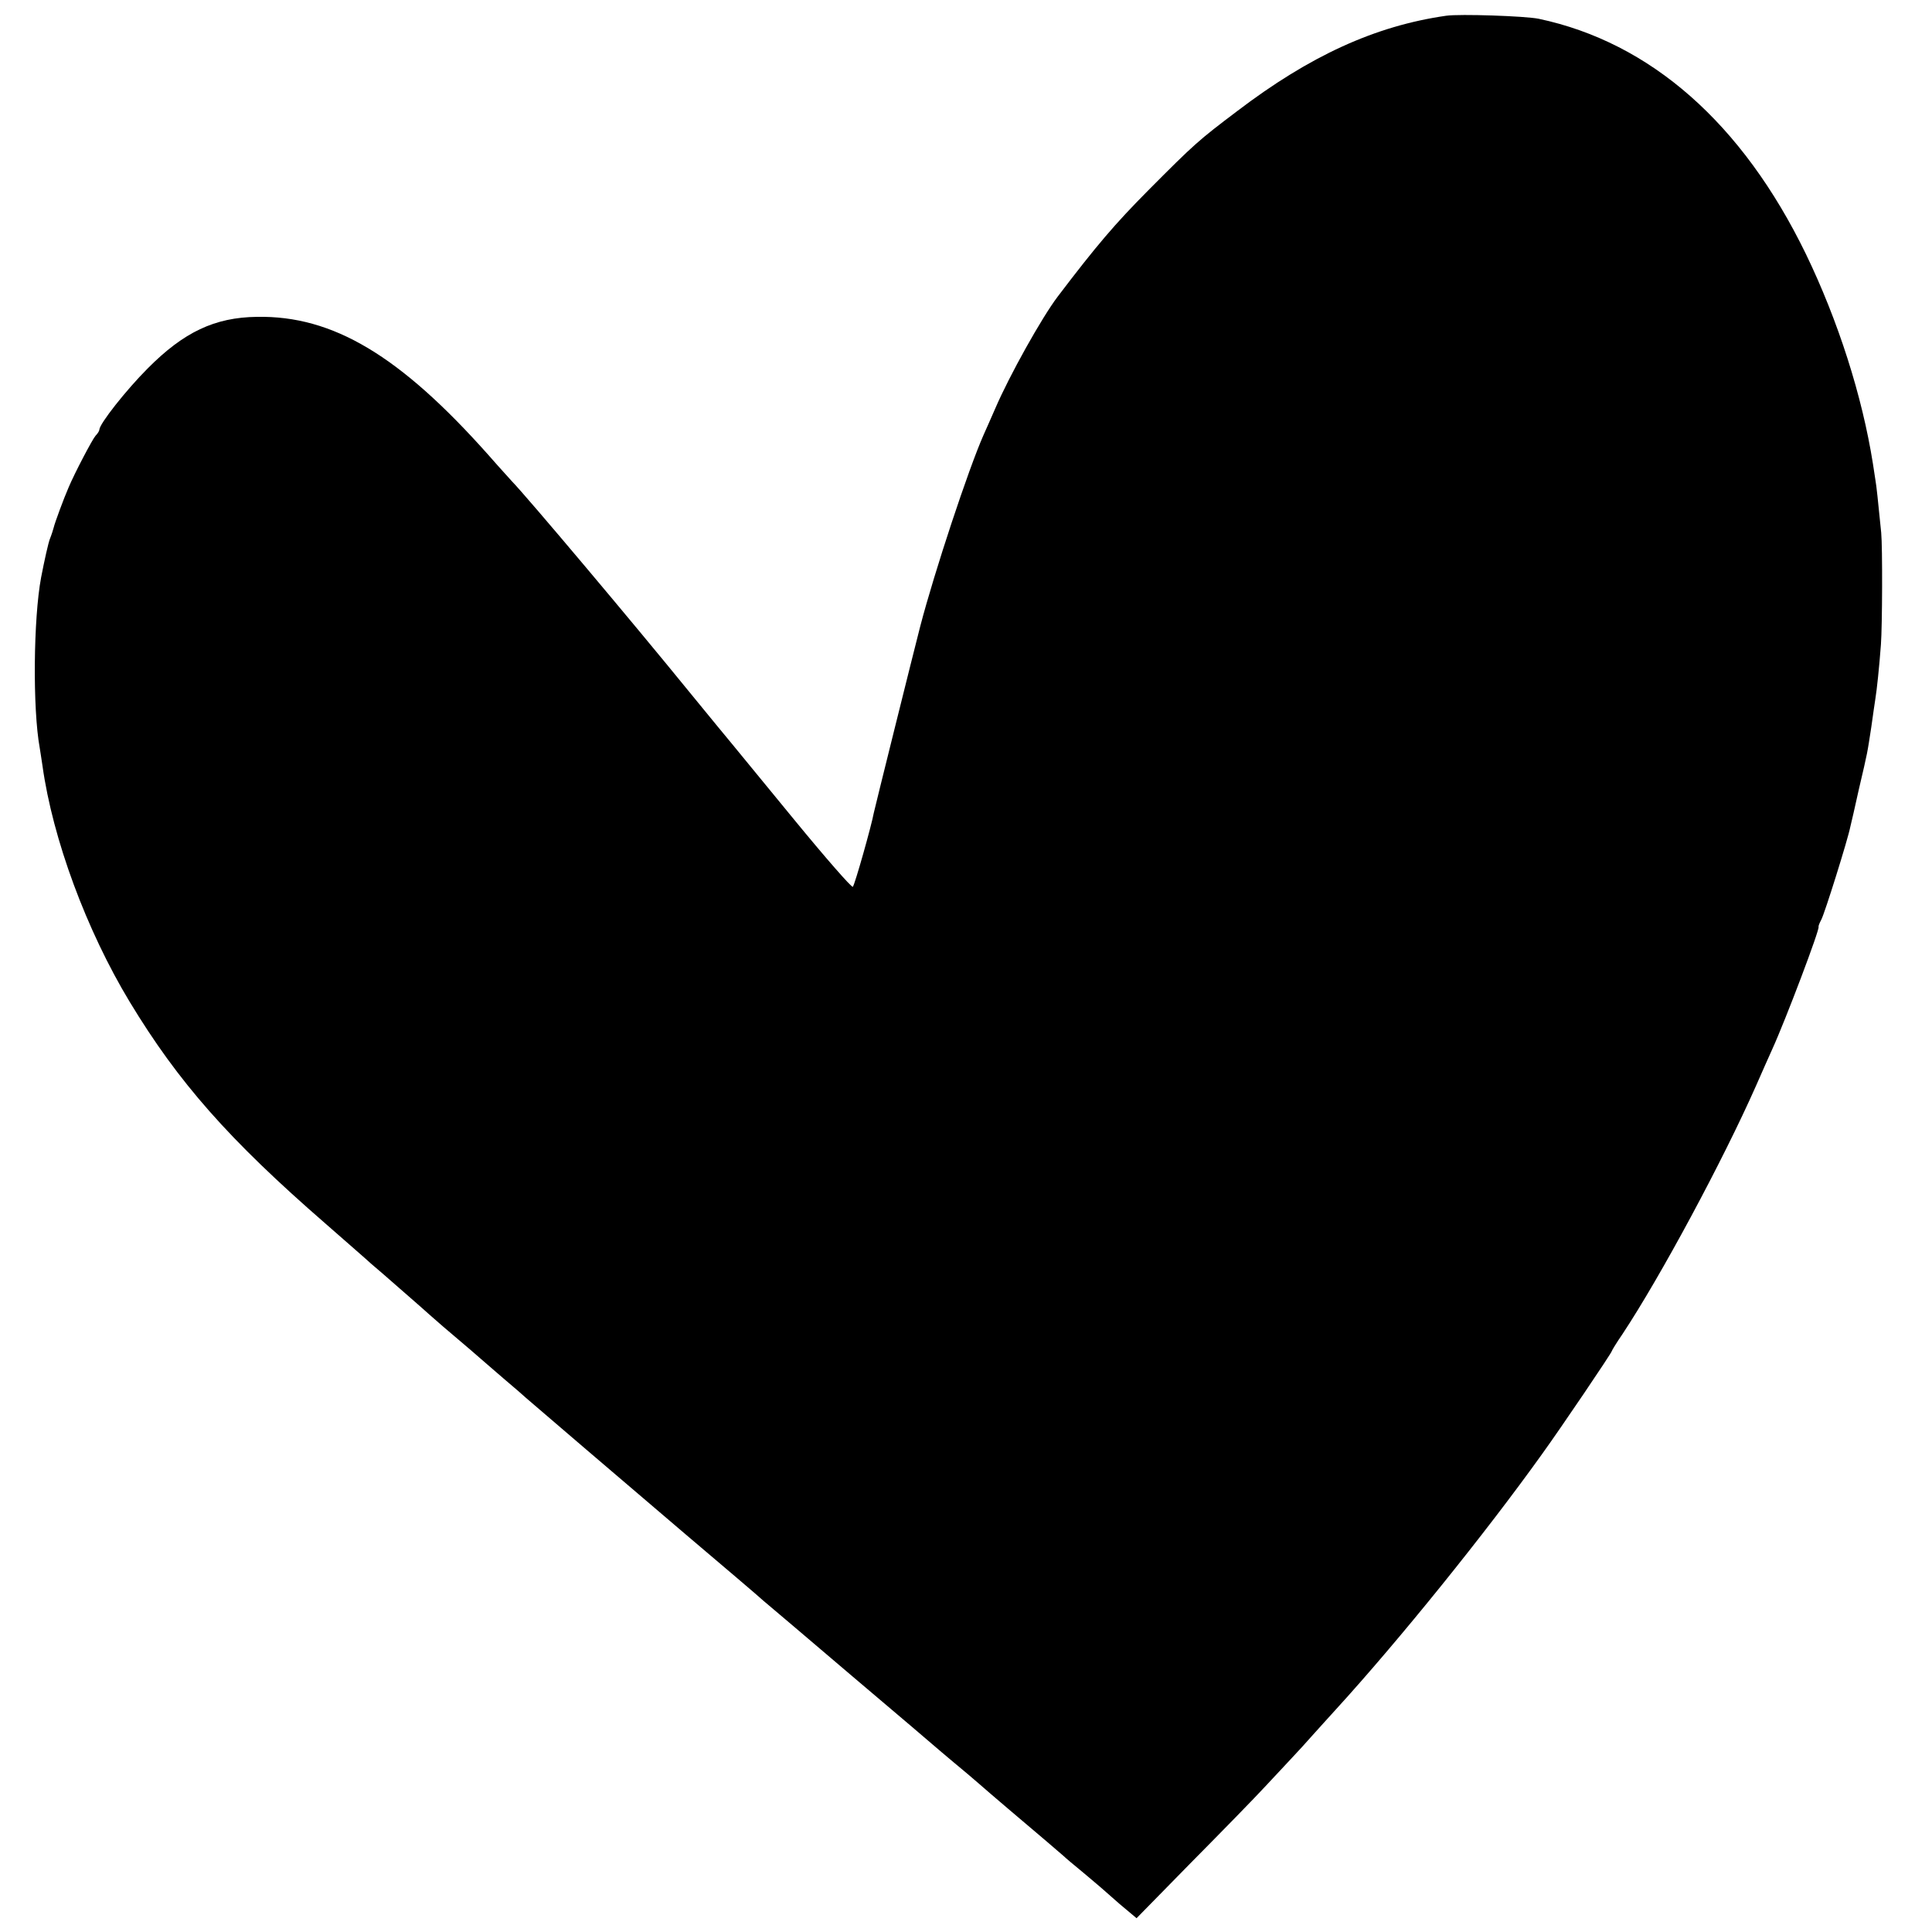 <?xml version="1.0" standalone="no"?>
<!DOCTYPE svg PUBLIC "-//W3C//DTD SVG 20010904//EN"
 "http://www.w3.org/TR/2001/REC-SVG-20010904/DTD/svg10.dtd">
<svg version="1.0" xmlns="http://www.w3.org/2000/svg"
 width="700pt" height="700pt" viewBox="0 0 700 700"
 preserveAspectRatio="xMidYMid meet">
<g transform="translate(0,700) scale(0.1,-0.1)"
fill="#000000" stroke="none">
<path d="M5240 6943 c-258 -37 -494 -145 -758 -346 -139 -105 -154 -118 -322
-287 -120 -121 -186 -198 -328 -385 -57 -75 -175 -286 -226 -405 -16 -36 -34
-78 -42 -95 -55 -124 -179 -499 -230 -695 -26 -101 -165 -660 -168 -675 -8
-45 -69 -261 -76 -268 -4 -4 -100 106 -214 245 -114 139 -215 262 -224 273 -9
11 -78 94 -152 185 -209 257 -588 707 -645 766 -5 6 -44 48 -85 95 -321 361
-564 506 -839 501 -153 -2 -265 -55 -396 -187 -77 -77 -175 -201 -175 -222 0
-4 -6 -14 -14 -22 -12 -14 -75 -134 -97 -186 -18 -41 -51 -131 -54 -145 -2 -8
-8 -27 -14 -42 -6 -15 -20 -78 -32 -140 -28 -149 -31 -476 -5 -618 2 -14 7
-43 10 -65 37 -265 159 -595 316 -855 176 -291 359 -499 710 -804 74 -65 149
-130 165 -145 17 -14 64 -55 105 -91 41 -36 77 -67 80 -70 3 -3 37 -33 75 -66
94 -80 126 -107 139 -119 6 -5 43 -37 81 -70 39 -33 75 -64 81 -70 31 -27 357
-306 579 -495 138 -117 264 -224 280 -239 17 -14 163 -138 325 -276 162 -137
297 -252 300 -255 3 -3 32 -27 65 -55 33 -27 74 -62 90 -76 35 -31 168 -144
245 -209 29 -25 58 -50 64 -55 6 -6 38 -33 71 -60 33 -28 62 -52 65 -55 3 -3
33 -29 66 -58 l62 -52 199 203 c110 111 230 234 265 272 36 39 81 86 99 106
19 20 52 56 73 80 22 24 60 67 85 94 231 253 543 640 747 925 68 94 254 369
254 375 0 2 17 30 39 62 137 207 363 627 483 898 22 50 48 109 59 133 48 105
174 438 168 444 -1 2 3 13 10 26 12 22 96 290 105 336 3 11 17 73 31 136 33
141 30 128 45 225 6 44 13 91 15 104 5 30 14 114 20 196 5 68 6 352 1 405 -12
120 -17 169 -21 191 -2 13 -6 40 -9 59 -39 246 -126 518 -243 760 -230 473
-562 766 -968 852 -49 10 -286 18 -335 11z"/>
</g>
</svg>
